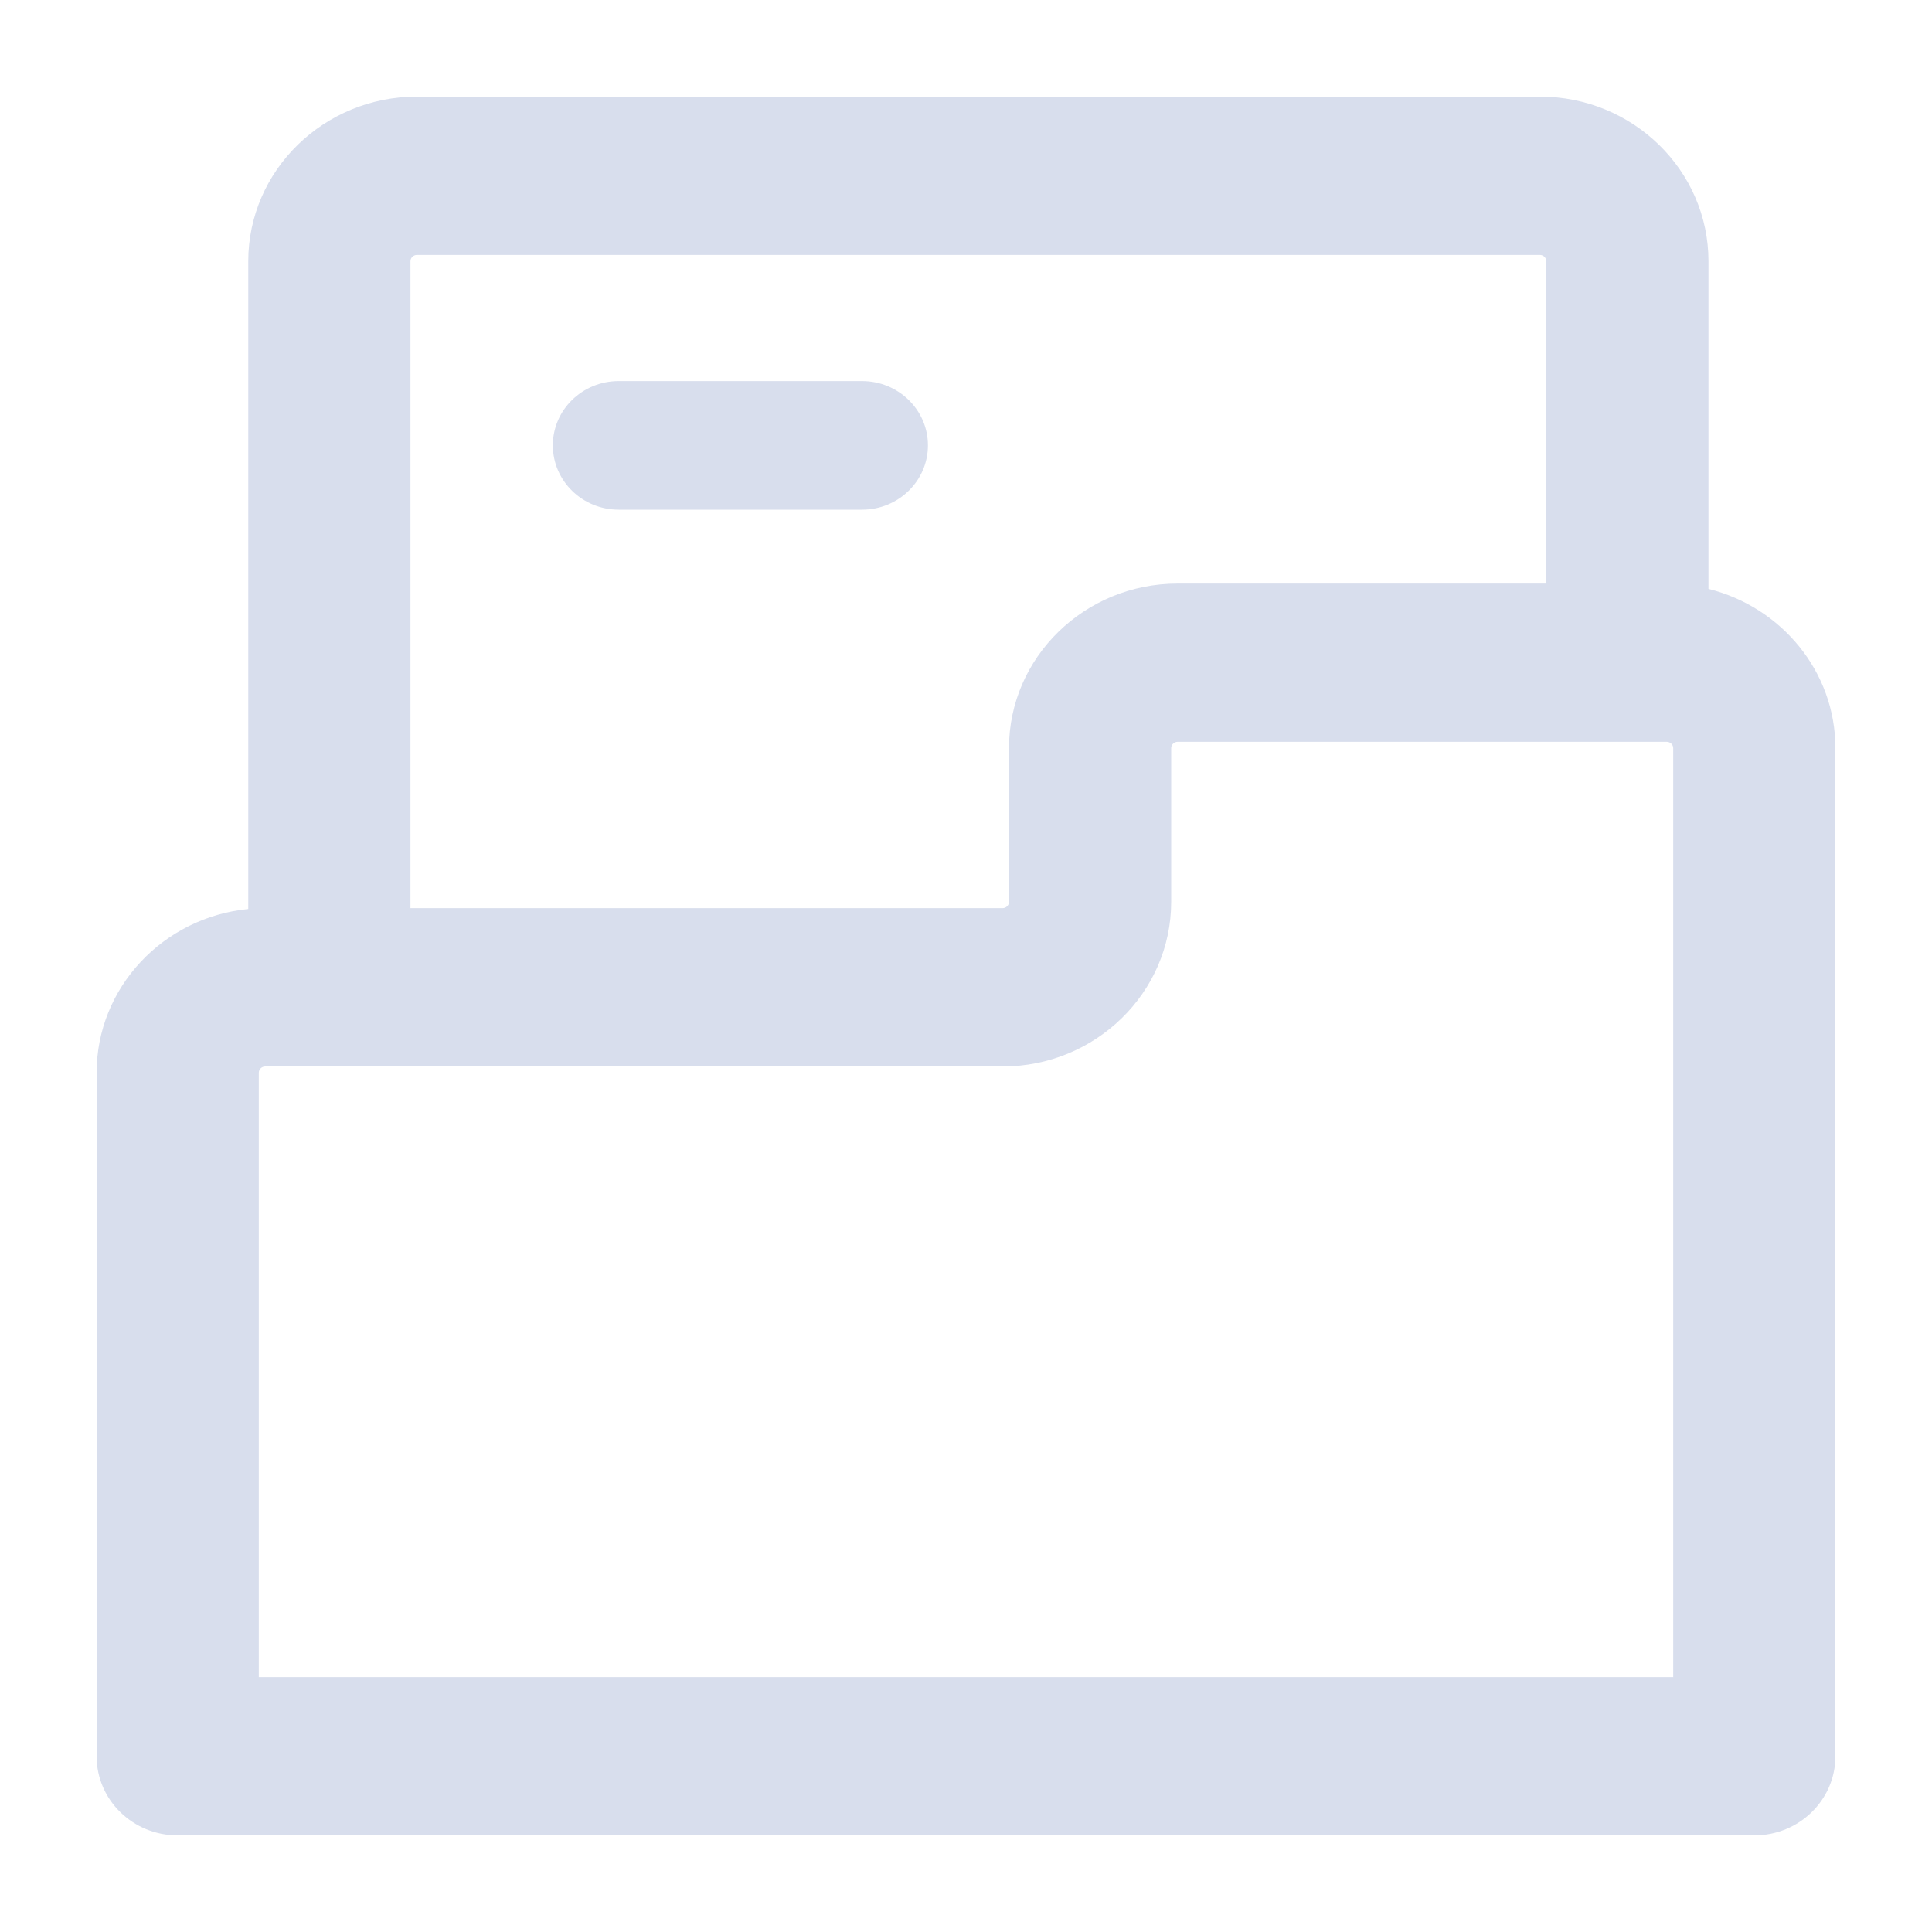 <?xml version="1.0" encoding="UTF-8"?>
<svg width="20px" height="20px" viewBox="0 0 20 20" version="1.1" xmlns="http://www.w3.org/2000/svg" xmlns:xlink="http://www.w3.org/1999/xlink">
    <title>材料</title>
    <g id="页面-2" stroke="none" stroke-width="1" fill="none" fill-rule="evenodd">
        <g id="26项专题页面" transform="translate(-780, -1200)">
            <g id="编组-19" transform="translate(360, 1034)">
                <g id="编组-39" transform="translate(420, 158)">
                    <g id="编组-72" transform="translate(0, 8)">
                        <rect id="矩形" x="0" y="0" width="20" height="20"></rect>
                        <g id="申报材料icon" transform="translate(1, 1)" fill="#D8DEED">
                            <path d="M16.321,16.361 L1.679,16.361 L1.679,10.105 C1.679,10.069 1.709,10.04 1.746,10.04 L9.379,10.04 C10.341,10.04 11.124,9.275 11.124,8.336 L11.124,6.744 C11.124,6.709 11.154,6.679 11.191,6.679 L16.254,6.679 C16.291,6.679 16.321,6.709 16.321,6.744 L16.321,16.361 Z M3.249,1.704 C3.249,1.668 3.279,1.639 3.316,1.639 L14.941,1.639 C14.977,1.639 15.007,1.668 15.007,1.704 L15.007,5.041 L11.191,5.041 C10.228,5.041 9.445,5.805 9.445,6.744 L9.445,8.336 C9.445,8.372 9.415,8.401 9.379,8.401 L3.249,8.401 L3.249,1.704 Z M16.686,5.096 L16.686,1.704 C16.686,0.764 15.903,0 14.941,0 L3.316,0 C2.353,0 1.57,0.764 1.57,1.704 L1.57,8.41 C0.69,8.496 0,9.223 0,10.105 L0,17.181 C0,17.633 0.376,18 0.84,18 L17.16,18 C17.624,18 18,17.633 18,17.181 L18,6.744 C18,5.951 17.44,5.284 16.686,5.096 L16.686,5.096 Z" id="Fill-1"></path>
                            <path d="M7.924,2.945 L5.405,2.945 C5.028,2.945 4.723,3.243 4.723,3.61 C4.723,3.978 5.028,4.276 5.405,4.276 L7.924,4.276 C8.3,4.276 8.606,3.978 8.606,3.61 C8.606,3.243 8.3,2.945 7.924,2.945" id="Fill-3"></path>
                        </g>
                    </g>
                </g>
            </g>
        </g>
    </g>
</svg>